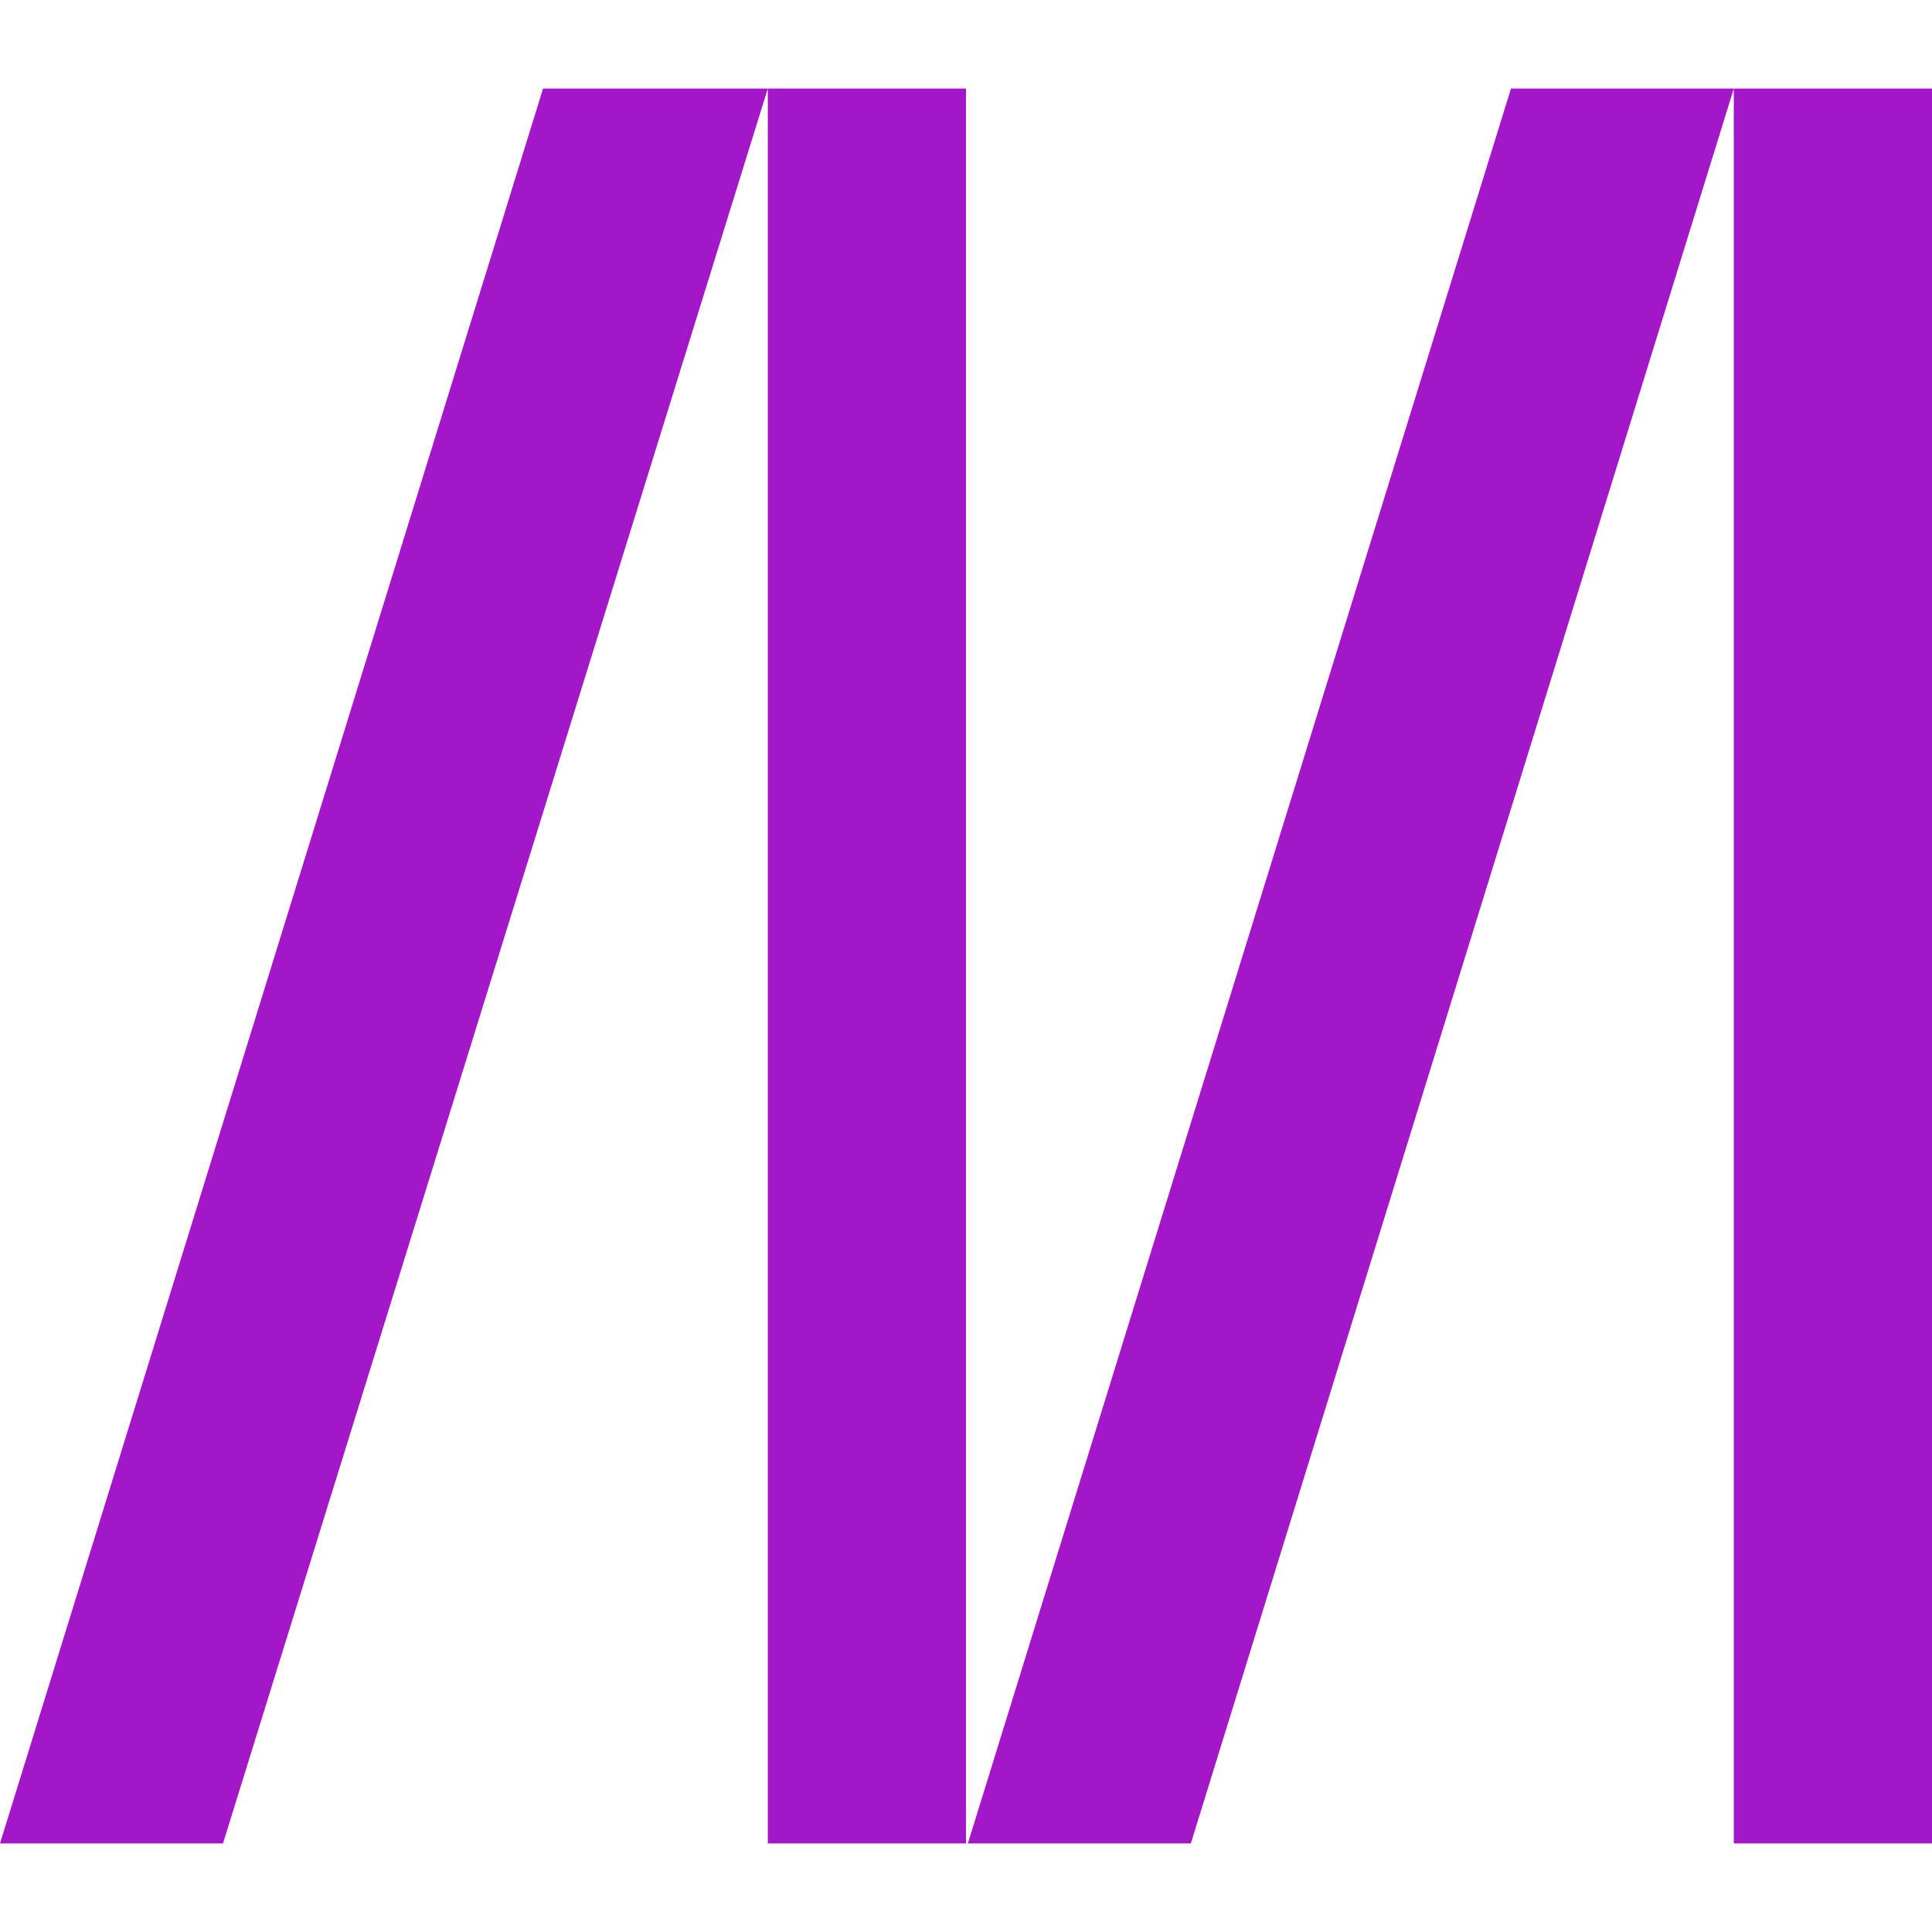 <svg role="img" width="32px" height="32px" viewBox="0 0 24 24" xmlns="http://www.w3.org/2000/svg"><title>MDN Web Docs</title><path fill="#a317c9" d="m21.538 1.1-6.745 21.8h-2.77L18.77 1.1ZM24 1.1v21.8h-2.462V1.1Zm-12 0v21.8H9.538V1.1Zm-2.462 0L2.77 22.9H0L6.746 1.1Z"/></svg>
